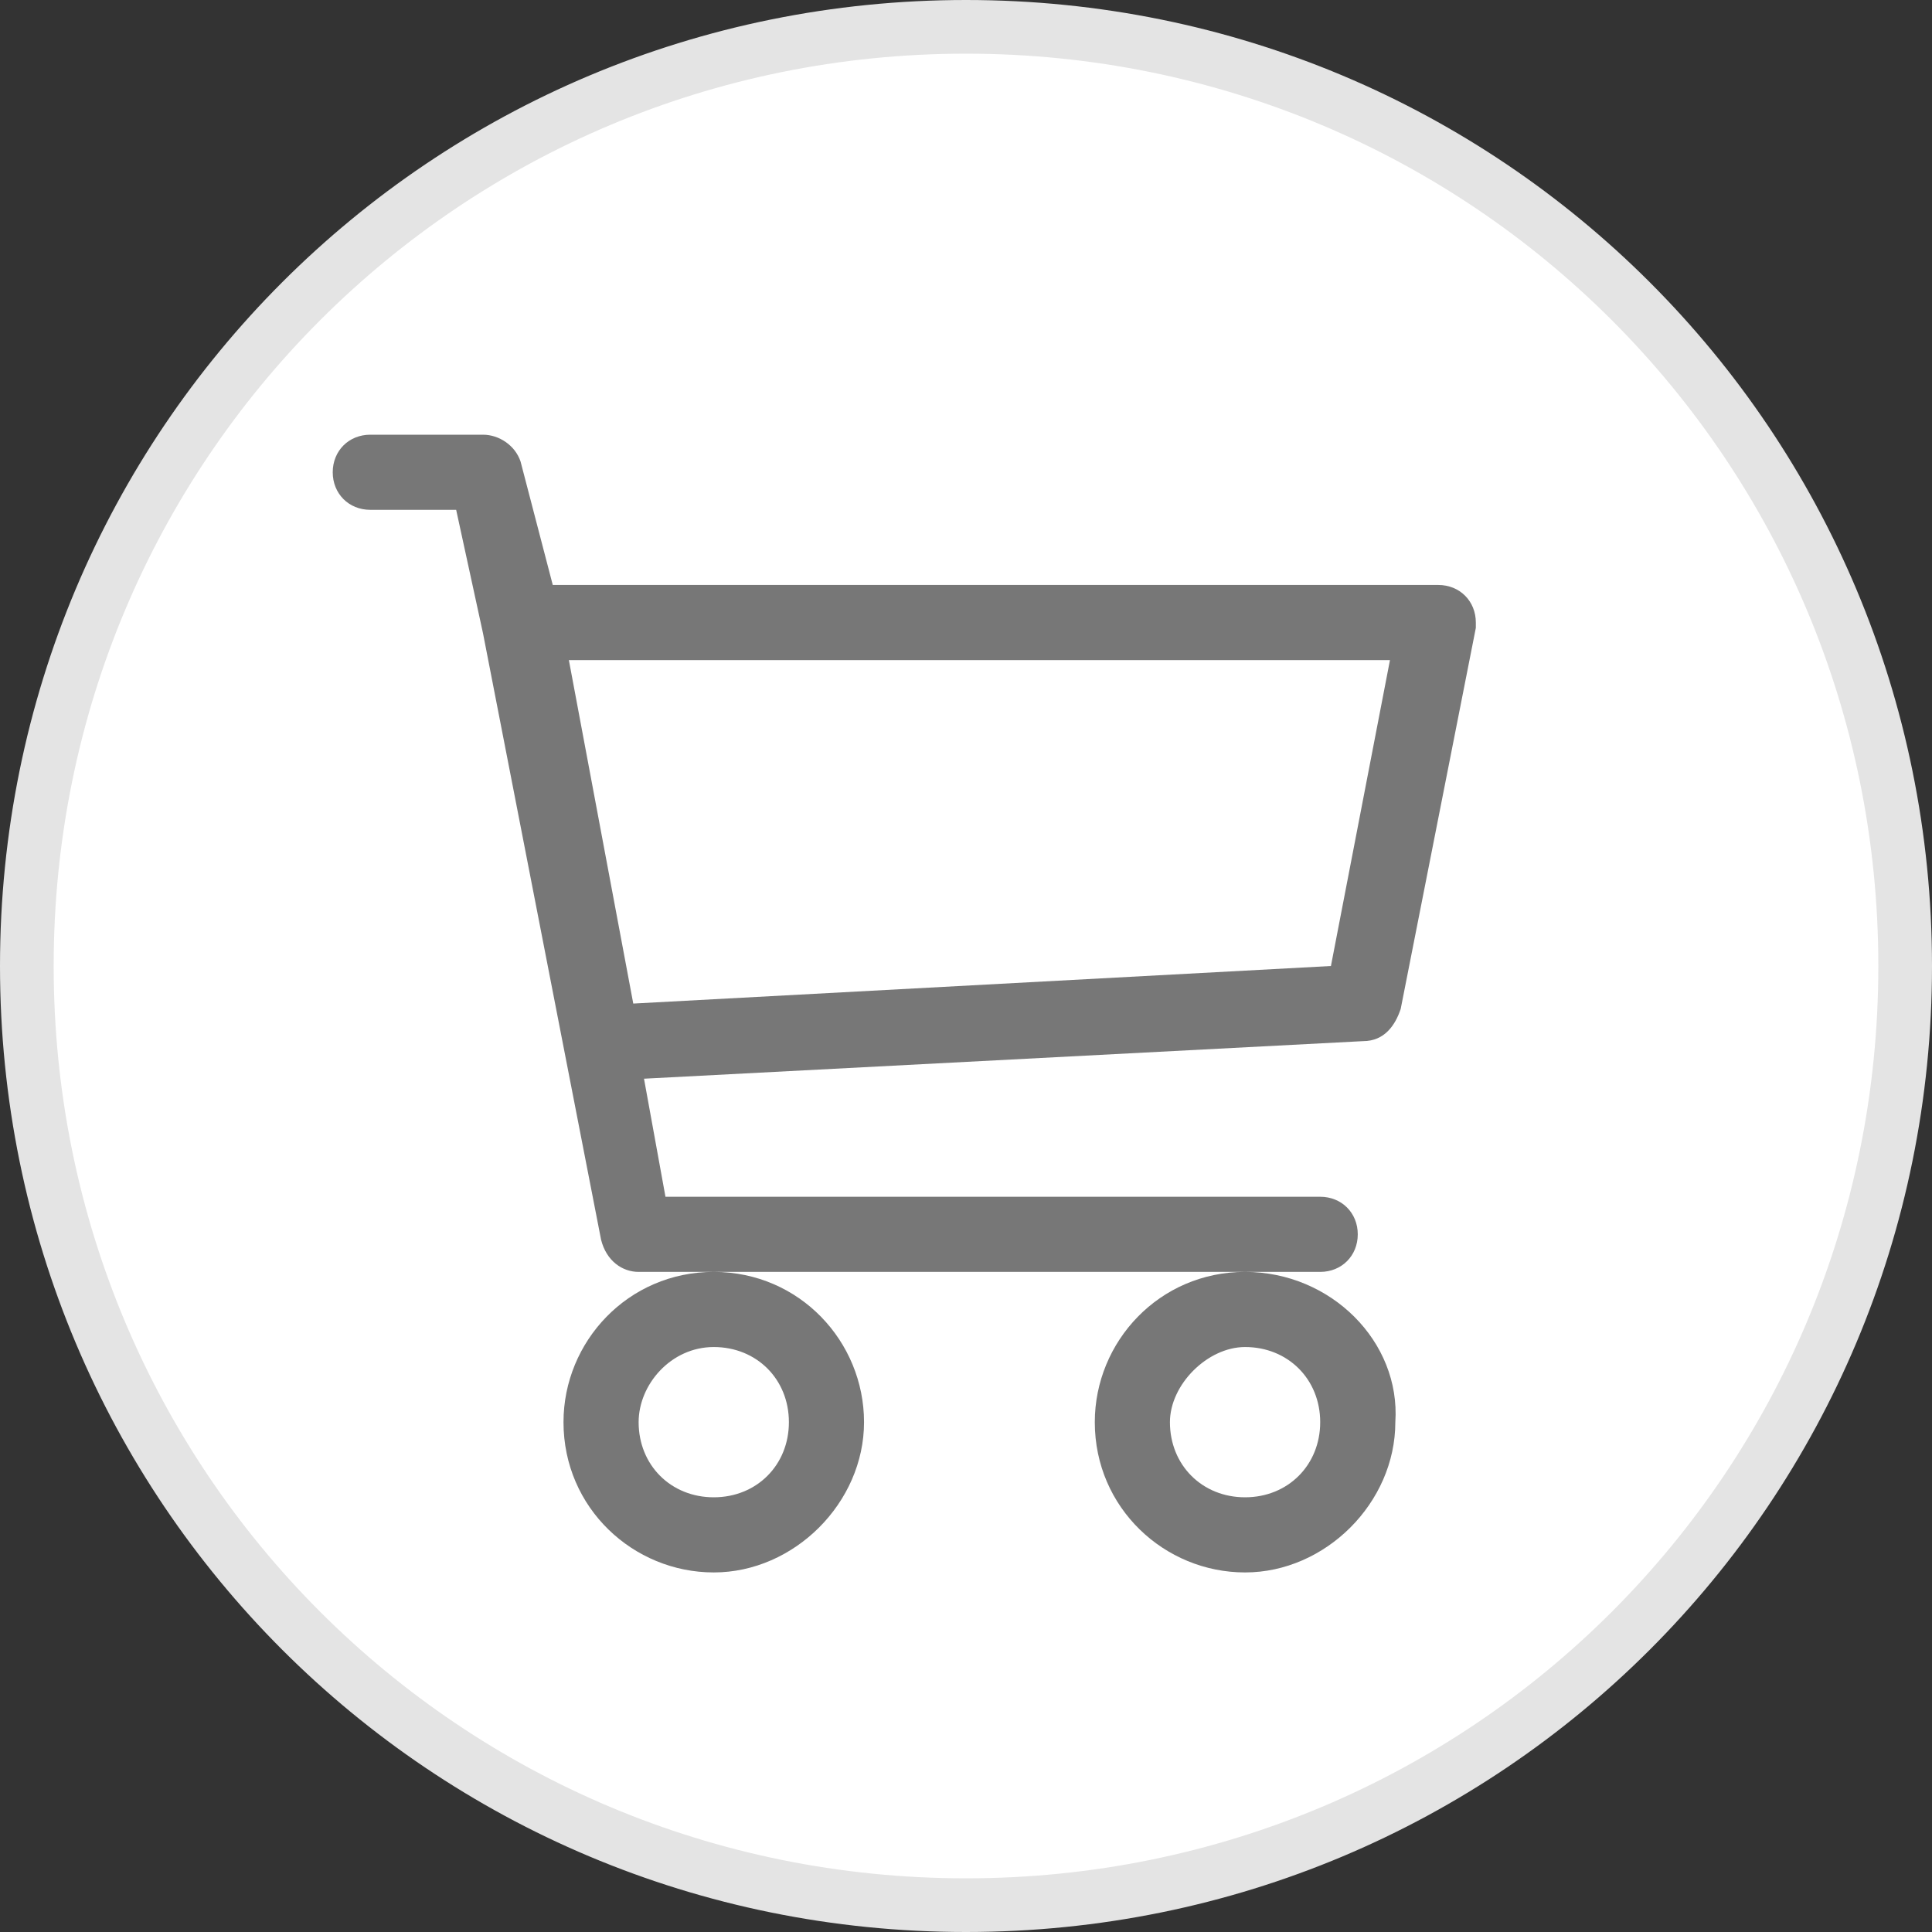 <?xml version="1.0" encoding="utf-8"?>
<!-- Generator: Adobe Illustrator 26.5.0, SVG Export Plug-In . SVG Version: 6.00 Build 0)  -->
<svg version="1.1" id="Layer_1" xmlns="http://www.w3.org/2000/svg" xmlns:xlink="http://www.w3.org/1999/xlink" x="0px" y="0px"
	 viewBox="0 0 36 36" style="enable-background:new 0 0 36 36;" xml:space="preserve">
<rect x="0" y="0" width="36" height="36" fill="#333333" stroke="none"/>
<style type="text/css">
	.st0{fill:#FFFFFF;}
	.st1{fill:none;stroke:#E4E4E4;}
	.st2{fill:#777777;}
</style>
<path class="st0" d="M18,0.5L18,0.5c9.7,0,17.5,7.8,17.5,17.5l0,0c0,9.7-7.8,17.5-17.5,17.5l0,0C8.3,35.5,0.5,27.7,0.5,18l0,0
	C0.5,8.3,8.3,0.5,18,0.5z"/>
<path class="st1" d="M18,0.5L18,0.5c9.7,0,17.5,7.8,17.5,17.5l0,0c0,9.7-7.8,17.5-17.5,17.5l0,0C8.3,35.5,0.5,27.7,0.5,18l0,0
	C0.5,8.3,8.3,0.5,18,0.5z"/>
<path class="st2" d="M6.2,8.8c0-0.4,0.3-0.7,0.7-0.7H9c0.3,0,0.6,0.2,0.7,0.5l0.6,2.3h16.5c0.4,0,0.7,0.3,0.7,0.7c0,0,0,0.1,0,0.1
	l-1.4,7.1c-0.1,0.3-0.3,0.6-0.7,0.6l-13.4,0.7l0.4,2.2h12.2c0.4,0,0.7,0.3,0.7,0.7c0,0.4-0.3,0.7-0.7,0.7H11.9
	c-0.3,0-0.6-0.2-0.7-0.6L9,11.8L8.5,9.5H6.9C6.5,9.5,6.2,9.2,6.2,8.8 M10.6,12.3l1.2,6.4l13-0.7l1.1-5.7H10.6z M13.3,23.7
	c-1.6,0-2.8,1.3-2.8,2.8c0,1.6,1.3,2.8,2.8,2.8s2.8-1.3,2.8-2.8C16.1,25,14.9,23.7,13.3,23.7 M23.2,23.7c-1.6,0-2.8,1.3-2.8,2.8
	c0,1.6,1.3,2.8,2.8,2.8s2.8-1.3,2.8-2.8C26.1,25,24.8,23.7,23.2,23.7 M13.3,25.1c0.8,0,1.4,0.6,1.4,1.4c0,0.8-0.6,1.4-1.4,1.4
	c-0.8,0-1.4-0.6-1.4-1.4C11.9,25.8,12.5,25.1,13.3,25.1 M23.2,25.1c0.8,0,1.4,0.6,1.4,1.4c0,0.8-0.6,1.4-1.4,1.4s-1.4-0.6-1.4-1.4
	C21.8,25.8,22.5,25.1,23.2,25.1"/>
</svg>
